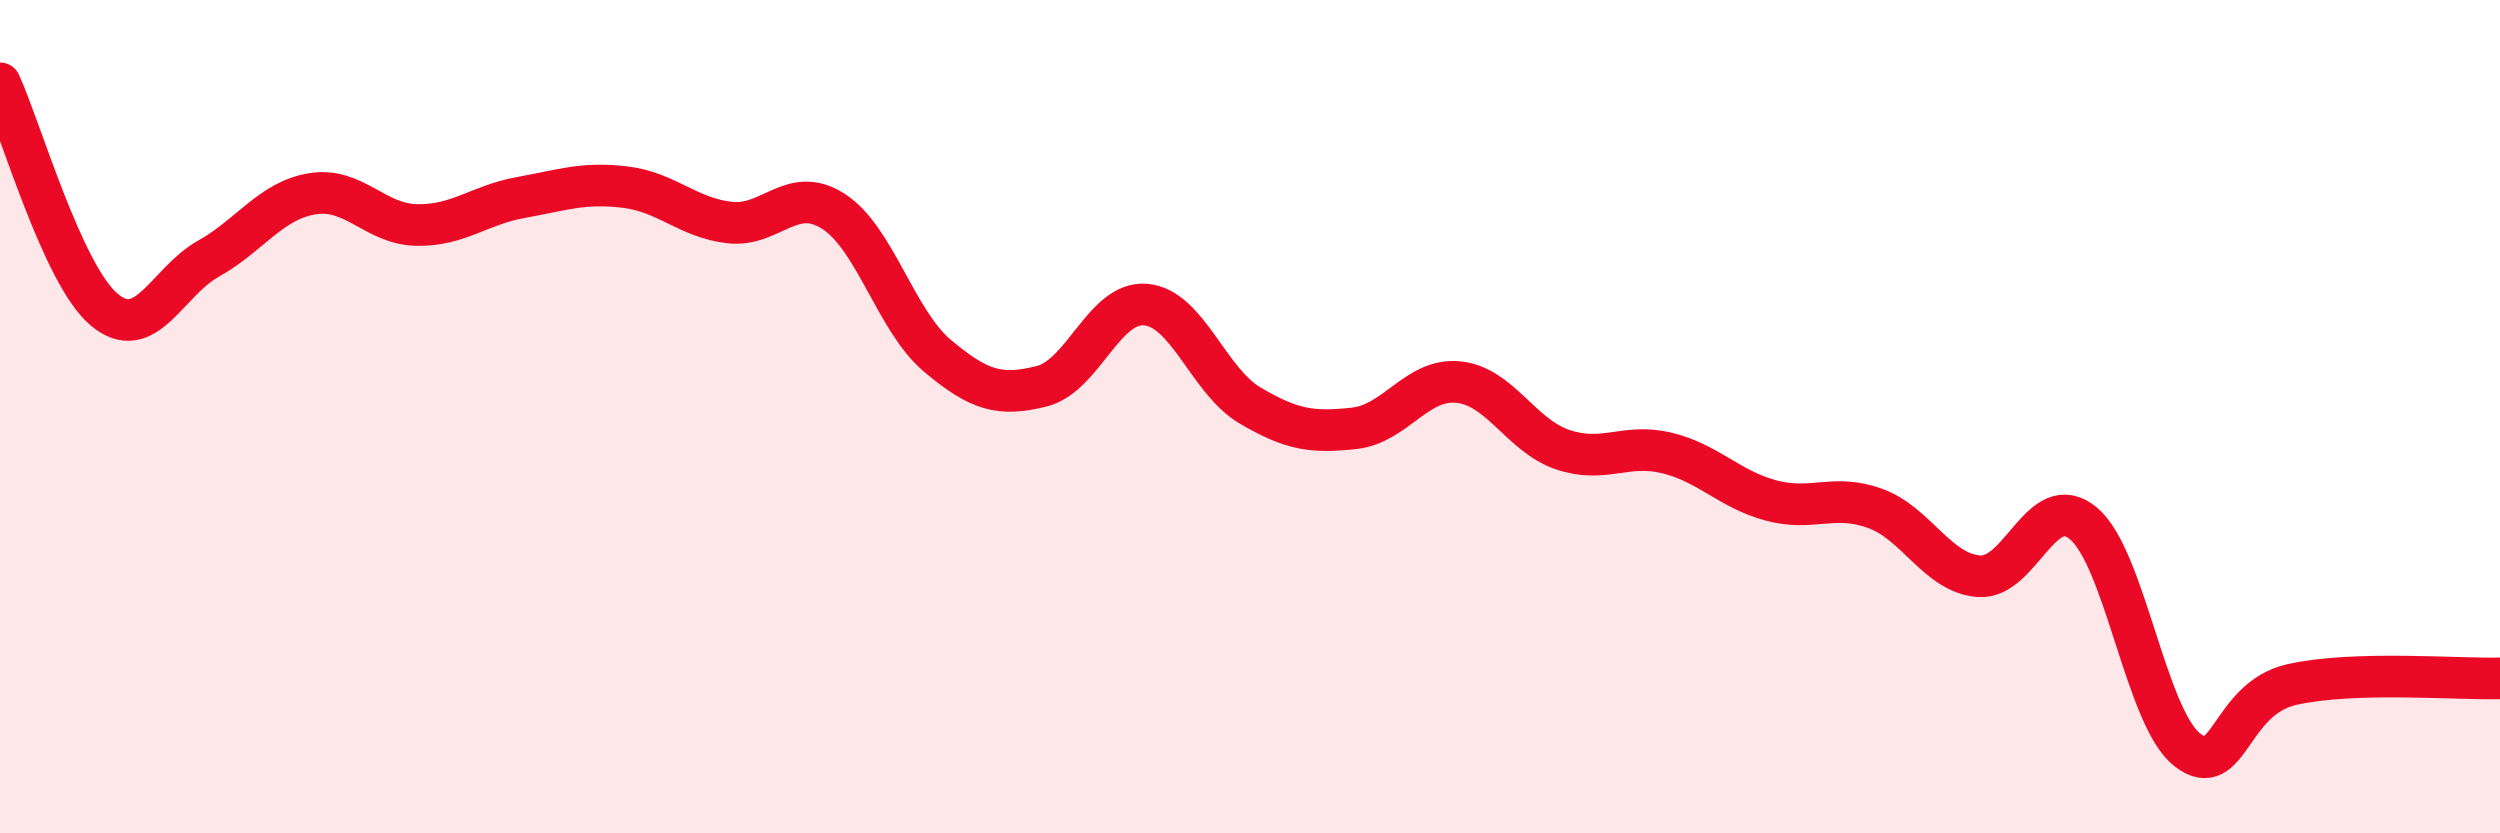 
    <svg width="60" height="20" viewBox="0 0 60 20" xmlns="http://www.w3.org/2000/svg">
      <path
        d="M 0,2 C 0.5,3.09 1.5,6.59 2.5,7.43 C 3.5,8.27 4,6.77 5,6.21 C 6,5.65 6.5,4.81 7.5,4.65 C 8.5,4.49 9,5.38 10,5.4 C 11,5.42 11.5,4.92 12.5,4.74 C 13.5,4.56 14,4.37 15,4.49 C 16,4.61 16.5,5.22 17.5,5.34 C 18.5,5.46 19,4.43 20,5.07 C 21,5.71 21.5,7.7 22.5,8.54 C 23.5,9.38 24,9.52 25,9.27 C 26,9.02 26.5,7.22 27.5,7.31 C 28.5,7.4 29,9.14 30,9.73 C 31,10.32 31.5,10.39 32.5,10.28 C 33.5,10.17 34,9.07 35,9.17 C 36,9.27 36.5,10.45 37.5,10.79 C 38.5,11.13 39,10.63 40,10.87 C 41,11.11 41.5,11.74 42.5,12.01 C 43.5,12.28 44,11.84 45,12.2 C 46,12.56 46.5,13.76 47.5,13.83 C 48.5,13.9 49,11.73 50,12.56 C 51,13.39 51.5,17.23 52.5,18 C 53.5,18.77 53.5,16.77 55,16.43 C 56.5,16.09 59,16.31 60,16.28L60 20L0 20Z"
        fill="#EB0A25"
        opacity="0.1"
        stroke-linecap="round"
        stroke-linejoin="round"
      />
      <path
        d="M 0,2 C 0.5,3.09 1.5,6.59 2.5,7.43 C 3.5,8.27 4,6.77 5,6.21 C 6,5.65 6.5,4.81 7.5,4.65 C 8.5,4.49 9,5.38 10,5.4 C 11,5.42 11.5,4.92 12.5,4.74 C 13.5,4.56 14,4.37 15,4.49 C 16,4.61 16.5,5.22 17.5,5.34 C 18.5,5.46 19,4.43 20,5.07 C 21,5.71 21.5,7.7 22.5,8.54 C 23.5,9.38 24,9.52 25,9.27 C 26,9.02 26.5,7.22 27.5,7.31 C 28.5,7.4 29,9.14 30,9.73 C 31,10.32 31.5,10.39 32.5,10.28 C 33.5,10.17 34,9.07 35,9.17 C 36,9.27 36.5,10.45 37.5,10.79 C 38.5,11.13 39,10.63 40,10.87 C 41,11.11 41.5,11.74 42.5,12.01 C 43.5,12.28 44,11.84 45,12.2 C 46,12.56 46.5,13.76 47.5,13.83 C 48.5,13.9 49,11.73 50,12.56 C 51,13.39 51.5,17.23 52.5,18 C 53.5,18.77 53.5,16.77 55,16.43 C 56.5,16.09 59,16.31 60,16.28"
        stroke="#EB0A25"
        stroke-width="1"
        fill="none"
        stroke-linecap="round"
        stroke-linejoin="round"
      />
    </svg>
  